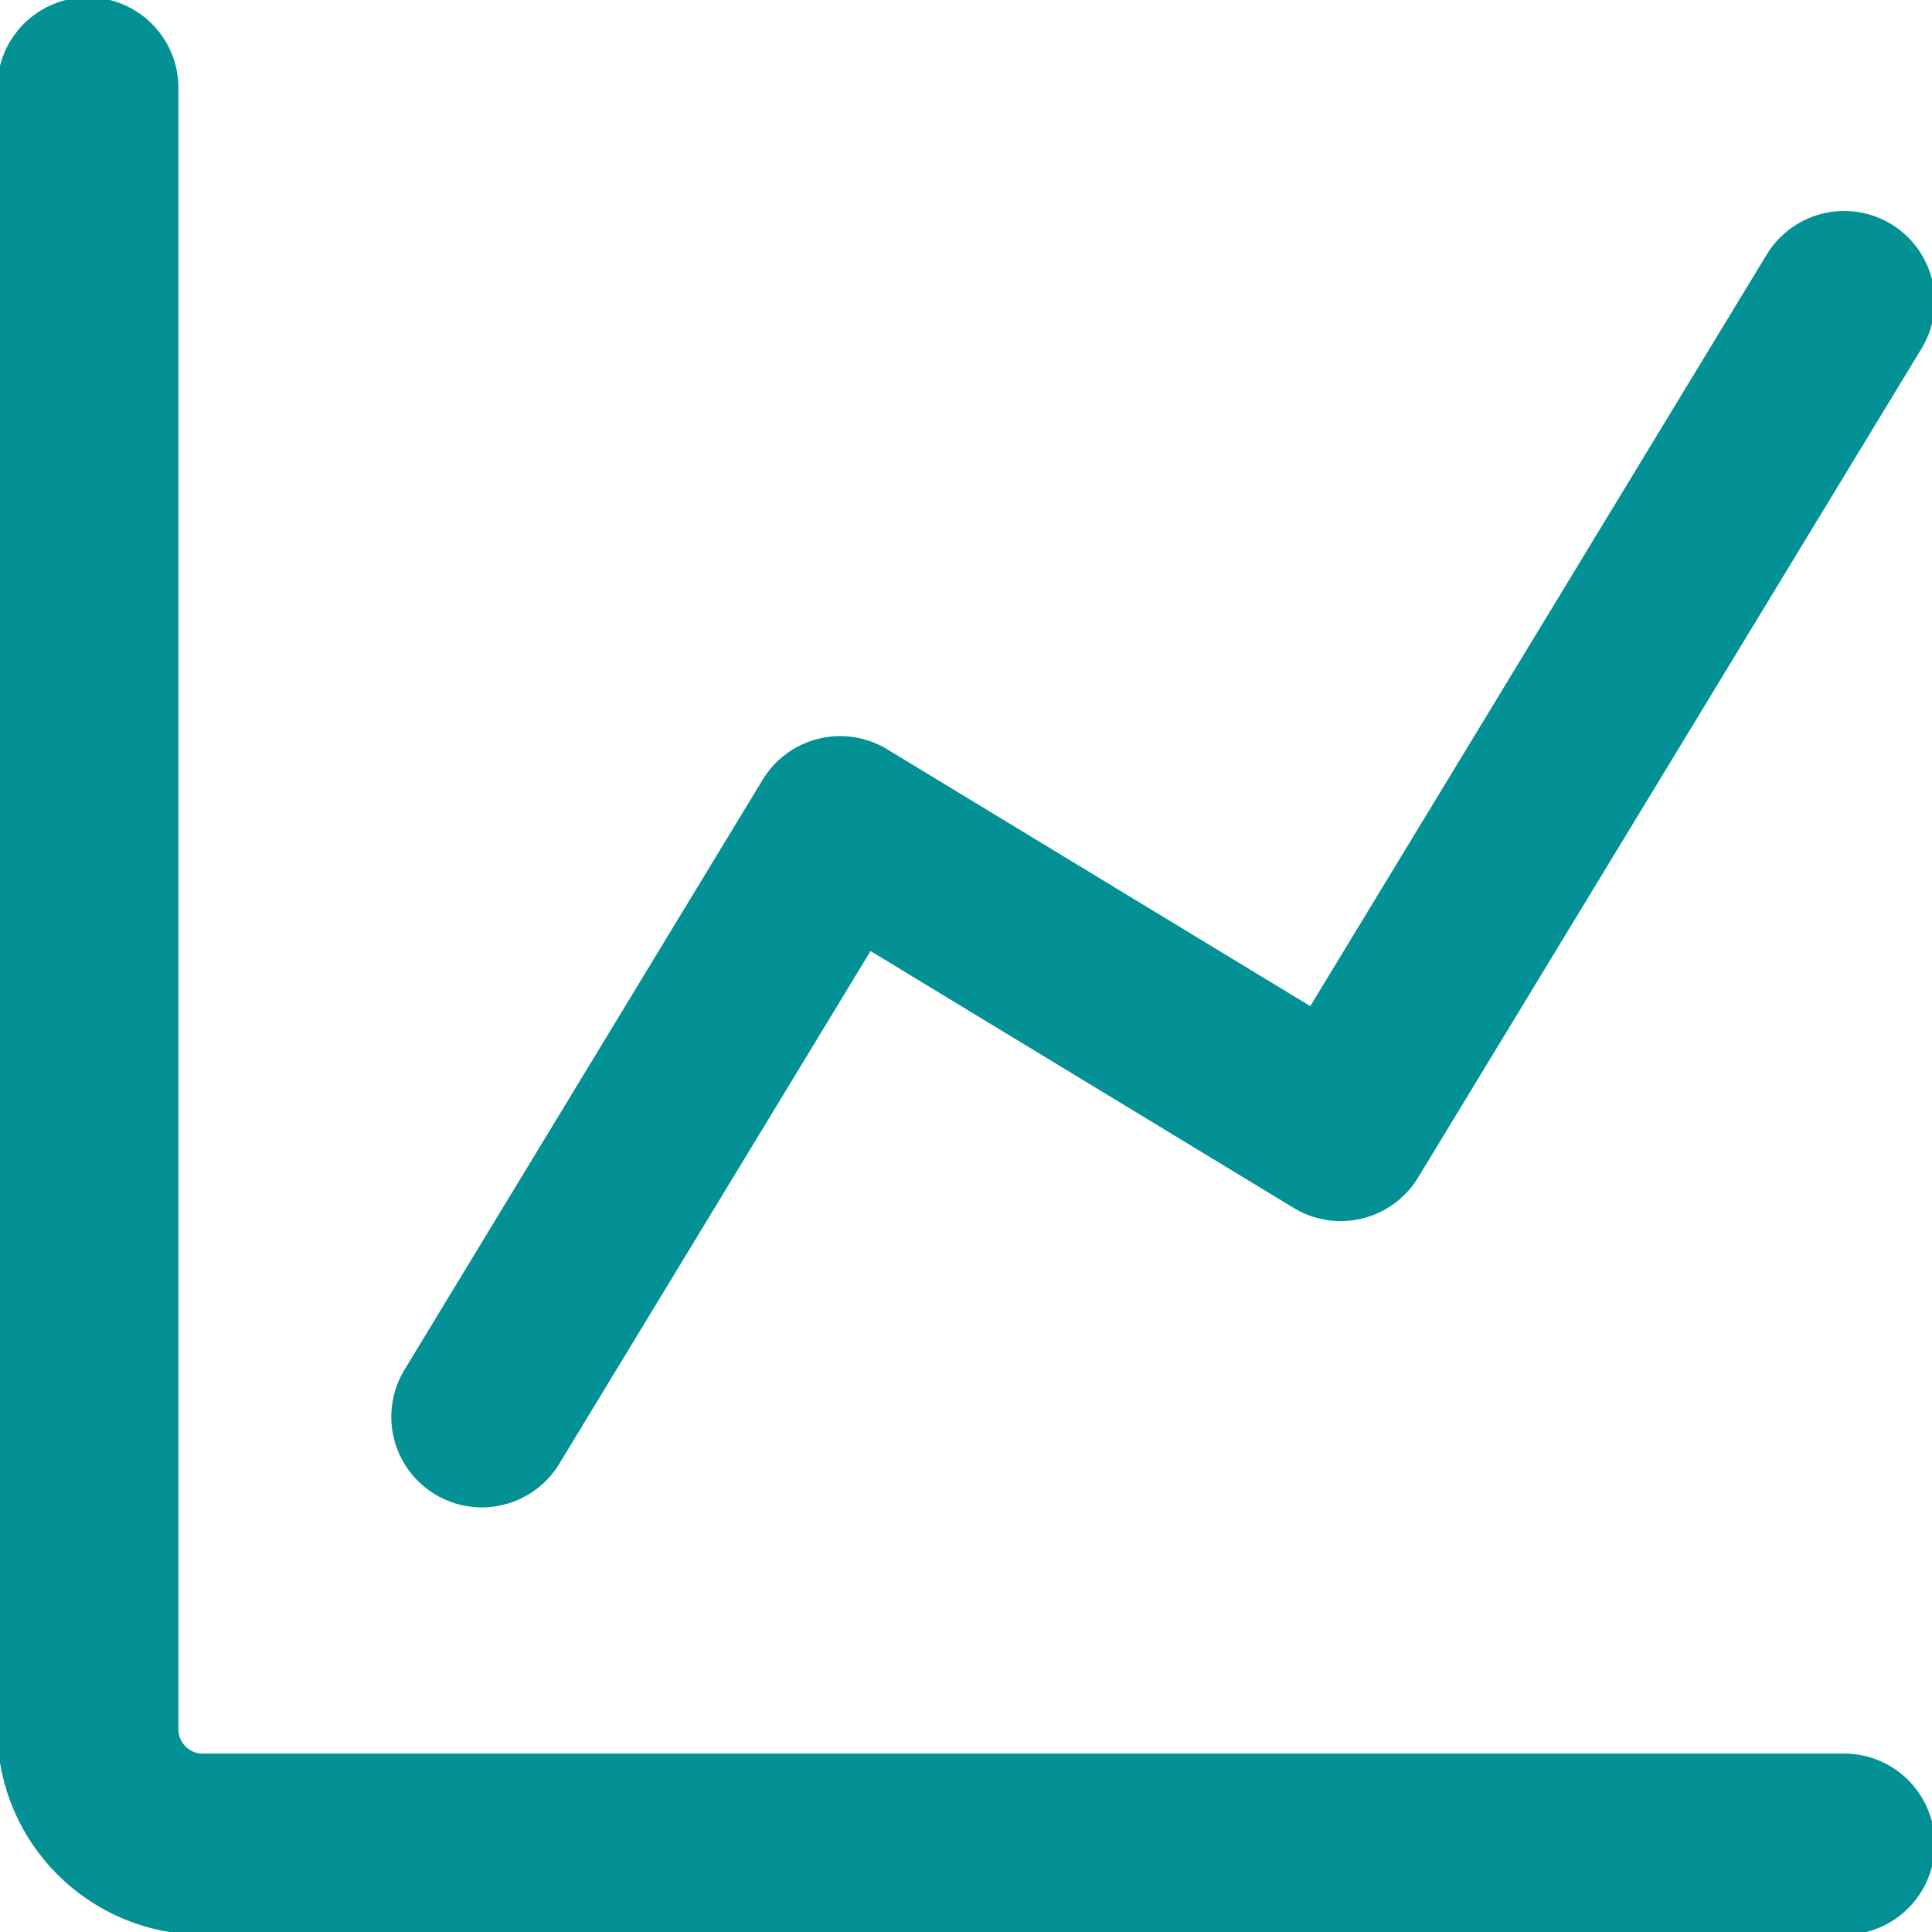 <svg width="32" height="32" viewBox="0 0 32 32" fill="none" xmlns="http://www.w3.org/2000/svg">
<g id="Layer_1" clip-path="url(#clip0_9_147)">
<path id="Vector" d="M1.455 1.455V28.645C1.455 29.692 2.308 30.545 3.355 30.545H30.546" stroke="#039196" stroke-width="3" stroke-miterlimit="10" stroke-linecap="round"/>
<path id="Vector_2" d="M7.981 23.467L13.915 13.692L22.206 18.725L30.545 4.994" stroke="#039196" stroke-width="3" stroke-linecap="round" stroke-linejoin="round"/>
</g>
<defs>
<clipPath id="clip0_9_147">
<rect width="32" height="32" fill="white"/>
</clipPath>
</defs>
</svg>
